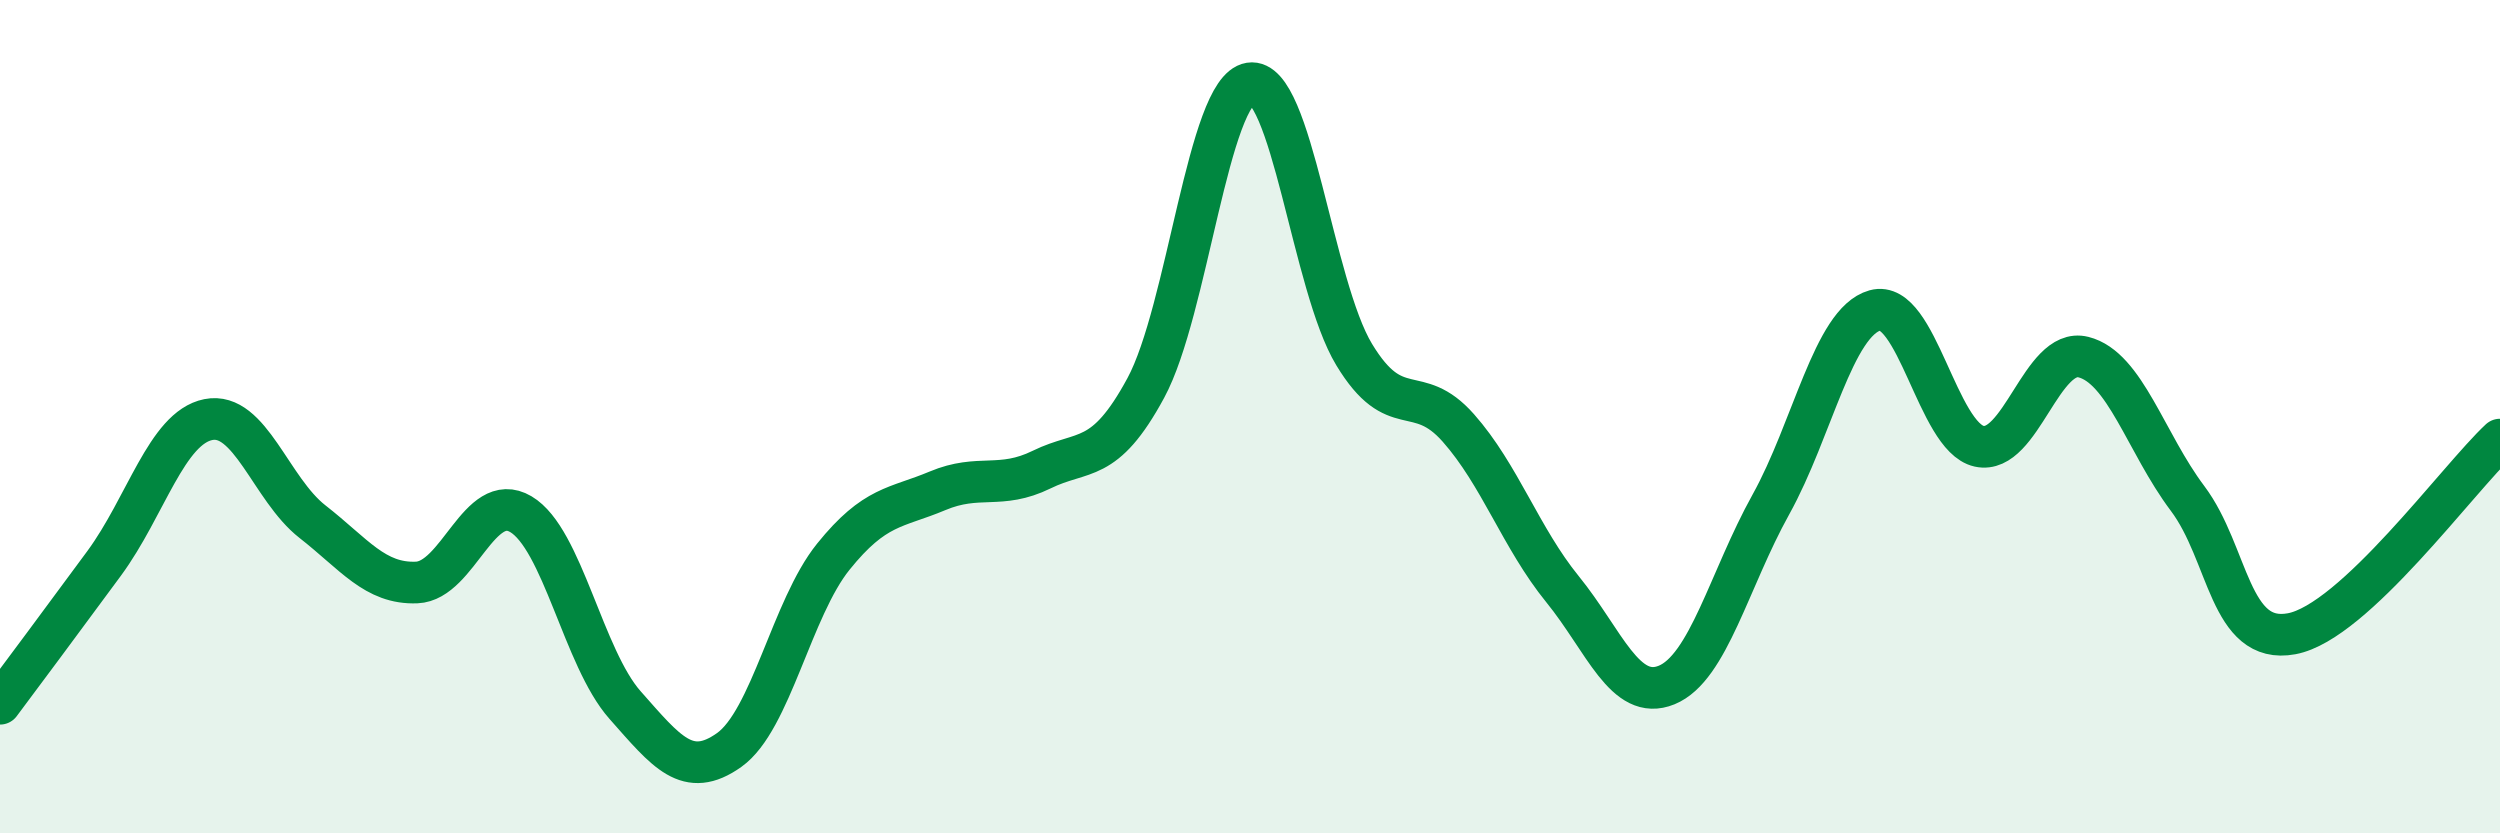 
    <svg width="60" height="20" viewBox="0 0 60 20" xmlns="http://www.w3.org/2000/svg">
      <path
        d="M 0,16.89 C 0.5,16.22 1.5,14.88 2.5,13.52 C 3.5,12.16 4,10.27 5,10.07 C 6,9.87 6.5,11.74 7.5,12.52 C 8.5,13.3 9,14.02 10,13.98 C 11,13.94 11.5,11.75 12.5,12.34 C 13.5,12.93 14,15.79 15,16.92 C 16,18.05 16.5,18.71 17.5,18 C 18.5,17.29 19,14.6 20,13.36 C 21,12.12 21.5,12.2 22.5,11.78 C 23.5,11.36 24,11.76 25,11.27 C 26,10.78 26.5,11.16 27.5,9.31 C 28.5,7.46 29,2.16 30,2 C 31,1.84 31.5,6.86 32.5,8.51 C 33.5,10.16 34,9.14 35,10.27 C 36,11.4 36.5,12.91 37.5,14.14 C 38.5,15.37 39,16.85 40,16.44 C 41,16.03 41.5,13.91 42.5,12.11 C 43.5,10.31 44,7.73 45,7.45 C 46,7.17 46.5,10.49 47.5,10.71 C 48.5,10.93 49,8.32 50,8.57 C 51,8.82 51.5,10.63 52.5,11.96 C 53.5,13.29 53.5,15.49 55,15.21 C 56.5,14.93 59,11.48 60,10.55L60 20L0 20Z"
        fill="#008740"
        opacity="0.1"
        stroke-linecap="round"
        stroke-linejoin="round"
      />
      <path
        d="M 0,16.89 C 0.5,16.22 1.5,14.88 2.5,13.52 C 3.5,12.16 4,10.27 5,10.07 C 6,9.87 6.5,11.74 7.5,12.52 C 8.5,13.3 9,14.02 10,13.98 C 11,13.94 11.5,11.75 12.5,12.34 C 13.5,12.93 14,15.79 15,16.92 C 16,18.05 16.5,18.71 17.5,18 C 18.5,17.29 19,14.6 20,13.36 C 21,12.12 21.5,12.2 22.5,11.78 C 23.5,11.36 24,11.76 25,11.27 C 26,10.78 26.5,11.16 27.5,9.31 C 28.5,7.46 29,2.16 30,2 C 31,1.84 31.5,6.86 32.5,8.51 C 33.5,10.16 34,9.14 35,10.27 C 36,11.4 36.5,12.91 37.5,14.14 C 38.5,15.37 39,16.85 40,16.44 C 41,16.03 41.5,13.91 42.5,12.11 C 43.5,10.31 44,7.73 45,7.45 C 46,7.17 46.5,10.49 47.5,10.71 C 48.5,10.93 49,8.32 50,8.57 C 51,8.82 51.5,10.63 52.5,11.96 C 53.5,13.29 53.5,15.49 55,15.21 C 56.5,14.93 59,11.48 60,10.55"
        stroke="#008740"
        stroke-width="1"
        fill="none"
        stroke-linecap="round"
        stroke-linejoin="round"
      />
    </svg>
  